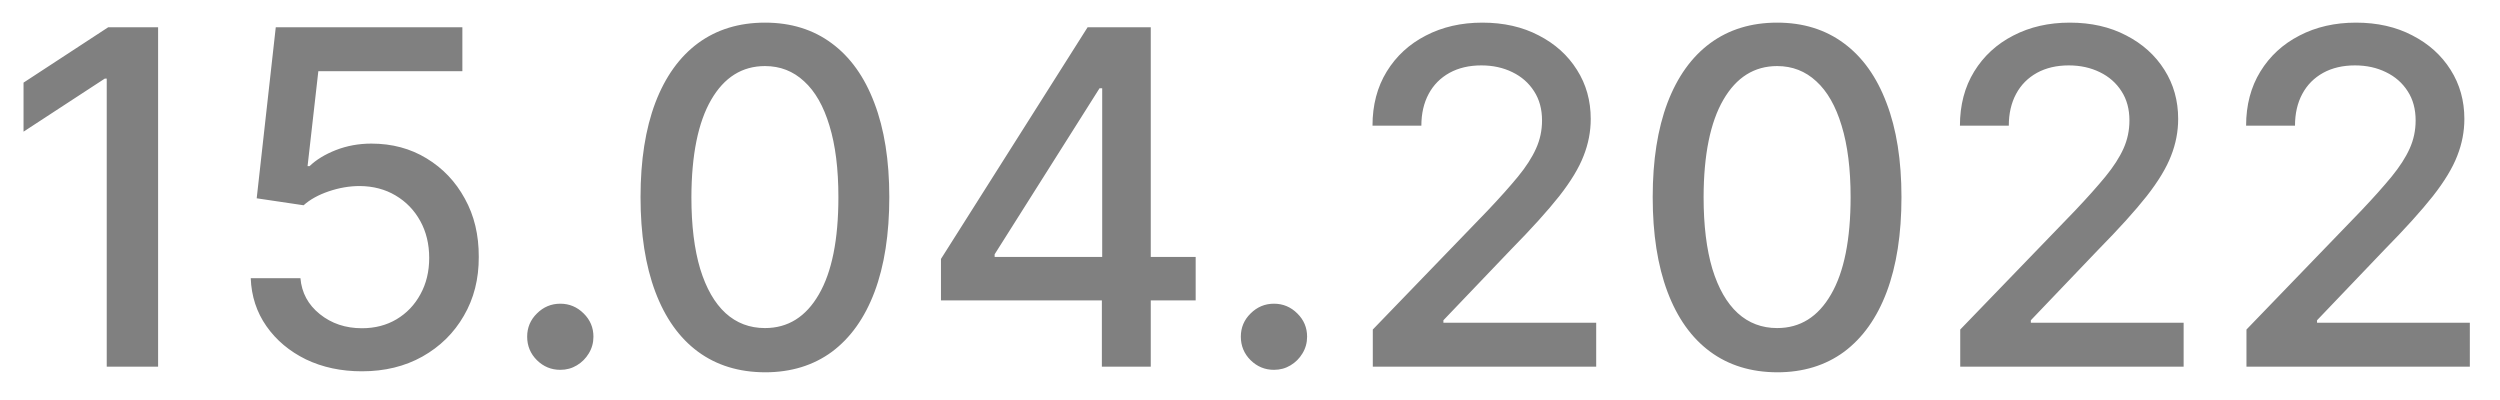 <svg width="75" height="12" viewBox="0 0 75 12" fill="none" xmlns="http://www.w3.org/2000/svg">
<path d="M4.743 0.818V11H3.202V2.359H3.142L0.706 3.95V2.479L3.246 0.818H4.743ZM10.858 11.139C10.235 11.139 9.675 11.02 9.177 10.781C8.684 10.539 8.289 10.208 7.994 9.787C7.699 9.366 7.542 8.885 7.522 8.345H9.013C9.05 8.783 9.244 9.142 9.595 9.424C9.946 9.706 10.367 9.847 10.858 9.847C11.249 9.847 11.595 9.757 11.897 9.578C12.202 9.396 12.44 9.146 12.613 8.827C12.788 8.509 12.876 8.146 12.876 7.739C12.876 7.324 12.787 6.955 12.608 6.63C12.429 6.305 12.182 6.05 11.867 5.864C11.556 5.679 11.197 5.584 10.793 5.581C10.485 5.581 10.175 5.634 9.863 5.74C9.552 5.846 9.3 5.985 9.108 6.158L7.701 5.949L8.273 0.818H13.871V2.136H9.55L9.227 4.984H9.287C9.486 4.792 9.749 4.631 10.077 4.502C10.409 4.373 10.763 4.308 11.141 4.308C11.761 4.308 12.313 4.456 12.797 4.751C13.284 5.046 13.667 5.448 13.945 5.959C14.227 6.466 14.366 7.049 14.363 7.709C14.366 8.368 14.217 8.957 13.915 9.474C13.617 9.991 13.203 10.398 12.672 10.697C12.145 10.992 11.54 11.139 10.858 11.139ZM16.809 11.095C16.537 11.095 16.303 10.998 16.108 10.806C15.912 10.611 15.815 10.375 15.815 10.1C15.815 9.828 15.912 9.596 16.108 9.404C16.303 9.209 16.537 9.111 16.809 9.111C17.081 9.111 17.314 9.209 17.51 9.404C17.705 9.596 17.803 9.828 17.803 10.1C17.803 10.282 17.757 10.45 17.664 10.602C17.574 10.751 17.455 10.871 17.306 10.96C17.157 11.05 16.991 11.095 16.809 11.095ZM22.95 11.169C22.164 11.166 21.493 10.959 20.936 10.548C20.38 10.137 19.954 9.538 19.659 8.753C19.364 7.967 19.216 7.021 19.216 5.914C19.216 4.81 19.364 3.867 19.659 3.085C19.957 2.303 20.385 1.706 20.941 1.295C21.502 0.884 22.171 0.679 22.95 0.679C23.729 0.679 24.397 0.886 24.953 1.3C25.51 1.711 25.936 2.308 26.231 3.09C26.529 3.869 26.679 4.81 26.679 5.914C26.679 7.024 26.531 7.972 26.236 8.758C25.941 9.54 25.515 10.138 24.959 10.553C24.402 10.963 23.732 11.169 22.95 11.169ZM22.95 9.842C23.639 9.842 24.178 9.505 24.566 8.832C24.957 8.16 25.152 7.187 25.152 5.914C25.152 5.069 25.063 4.355 24.884 3.771C24.708 3.185 24.455 2.741 24.123 2.439C23.795 2.134 23.404 1.982 22.95 1.982C22.264 1.982 21.725 2.32 21.334 2.996C20.943 3.672 20.746 4.645 20.742 5.914C20.742 6.763 20.83 7.48 21.006 8.067C21.185 8.65 21.439 9.093 21.767 9.394C22.095 9.692 22.489 9.842 22.95 9.842ZM28.229 9.011V7.768L32.628 0.818H33.608V2.648H32.986L29.839 7.629V7.709H35.87V9.011H28.229ZM33.056 11V8.634L33.066 8.067V0.818H34.523V11H33.056ZM38.219 11.095C37.947 11.095 37.714 10.998 37.518 10.806C37.322 10.611 37.225 10.375 37.225 10.1C37.225 9.828 37.322 9.596 37.518 9.404C37.714 9.209 37.947 9.111 38.219 9.111C38.491 9.111 38.724 9.209 38.92 9.404C39.115 9.596 39.213 9.828 39.213 10.1C39.213 10.282 39.167 10.45 39.074 10.602C38.985 10.751 38.865 10.871 38.716 10.96C38.567 11.05 38.401 11.095 38.219 11.095ZM41.184 11V9.886L44.63 6.317C44.998 5.929 45.301 5.589 45.54 5.298C45.782 5.003 45.962 4.723 46.081 4.457C46.201 4.192 46.261 3.911 46.261 3.612C46.261 3.274 46.181 2.982 46.022 2.737C45.863 2.489 45.646 2.298 45.371 2.165C45.096 2.03 44.786 1.962 44.441 1.962C44.076 1.962 43.758 2.036 43.486 2.185C43.215 2.335 43.006 2.545 42.86 2.817C42.714 3.089 42.641 3.407 42.641 3.771H41.175C41.175 3.152 41.317 2.61 41.602 2.146C41.887 1.682 42.278 1.322 42.775 1.067C43.273 0.808 43.838 0.679 44.471 0.679C45.11 0.679 45.674 0.807 46.161 1.062C46.652 1.314 47.034 1.658 47.309 2.096C47.585 2.53 47.722 3.021 47.722 3.567C47.722 3.945 47.651 4.315 47.508 4.676C47.369 5.037 47.126 5.44 46.778 5.884C46.429 6.325 45.946 6.86 45.326 7.49L43.302 9.608V9.683H47.886V11H41.184ZM53.315 11.169C52.53 11.166 51.858 10.959 51.302 10.548C50.745 10.137 50.319 9.538 50.024 8.753C49.729 7.967 49.581 7.021 49.581 5.914C49.581 4.81 49.729 3.867 50.024 3.085C50.322 2.303 50.75 1.706 51.307 1.295C51.867 0.884 52.536 0.679 53.315 0.679C54.094 0.679 54.762 0.886 55.319 1.3C55.876 1.711 56.301 2.308 56.596 3.09C56.895 3.869 57.044 4.81 57.044 5.914C57.044 7.024 56.896 7.972 56.601 8.758C56.306 9.54 55.88 10.138 55.324 10.553C54.767 10.963 54.097 11.169 53.315 11.169ZM53.315 9.842C54.005 9.842 54.543 9.505 54.931 8.832C55.322 8.16 55.518 7.187 55.518 5.914C55.518 5.069 55.428 4.355 55.249 3.771C55.073 3.185 54.82 2.741 54.489 2.439C54.16 2.134 53.769 1.982 53.315 1.982C52.629 1.982 52.09 2.32 51.699 2.996C51.308 3.672 51.111 4.645 51.108 5.914C51.108 6.763 51.196 7.48 51.371 8.067C51.55 8.65 51.804 9.093 52.132 9.394C52.46 9.692 52.855 9.842 53.315 9.842ZM58.807 11V9.886L62.253 6.317C62.621 5.929 62.924 5.589 63.163 5.298C63.405 5.003 63.585 4.723 63.705 4.457C63.824 4.192 63.883 3.911 63.883 3.612C63.883 3.274 63.804 2.982 63.645 2.737C63.486 2.489 63.269 2.298 62.994 2.165C62.718 2.03 62.409 1.962 62.064 1.962C61.699 1.962 61.381 2.036 61.109 2.185C60.838 2.335 60.629 2.545 60.483 2.817C60.337 3.089 60.264 3.407 60.264 3.771H58.798C58.798 3.152 58.94 2.61 59.225 2.146C59.51 1.682 59.901 1.322 60.398 1.067C60.896 0.808 61.461 0.679 62.094 0.679C62.733 0.679 63.297 0.807 63.784 1.062C64.275 1.314 64.657 1.658 64.933 2.096C65.208 2.53 65.345 3.021 65.345 3.567C65.345 3.945 65.274 4.315 65.131 4.676C64.992 5.037 64.749 5.44 64.401 5.884C64.053 6.325 63.569 6.86 62.949 7.49L60.925 9.608V9.683H65.509V11H58.807ZM67.394 11V9.886L70.839 6.317C71.207 5.929 71.51 5.589 71.749 5.298C71.99 5.003 72.171 4.723 72.29 4.457C72.41 4.192 72.469 3.911 72.469 3.612C72.469 3.274 72.39 2.982 72.231 2.737C72.072 2.489 71.855 2.298 71.579 2.165C71.305 2.03 70.995 1.962 70.65 1.962C70.285 1.962 69.967 2.036 69.695 2.185C69.424 2.335 69.215 2.545 69.069 2.817C68.923 3.089 68.85 3.407 68.85 3.771H67.383C67.383 3.152 67.526 2.61 67.811 2.146C68.096 1.682 68.487 1.322 68.984 1.067C69.481 0.808 70.047 0.679 70.68 0.679C71.319 0.679 71.883 0.807 72.37 1.062C72.861 1.314 73.243 1.658 73.519 2.096C73.794 2.53 73.931 3.021 73.931 3.567C73.931 3.945 73.86 4.315 73.717 4.676C73.578 5.037 73.335 5.44 72.987 5.884C72.638 6.325 72.155 6.86 71.535 7.49L69.511 9.608V9.683H74.095V11H67.394Z" fill="#808080"/>
</svg>
